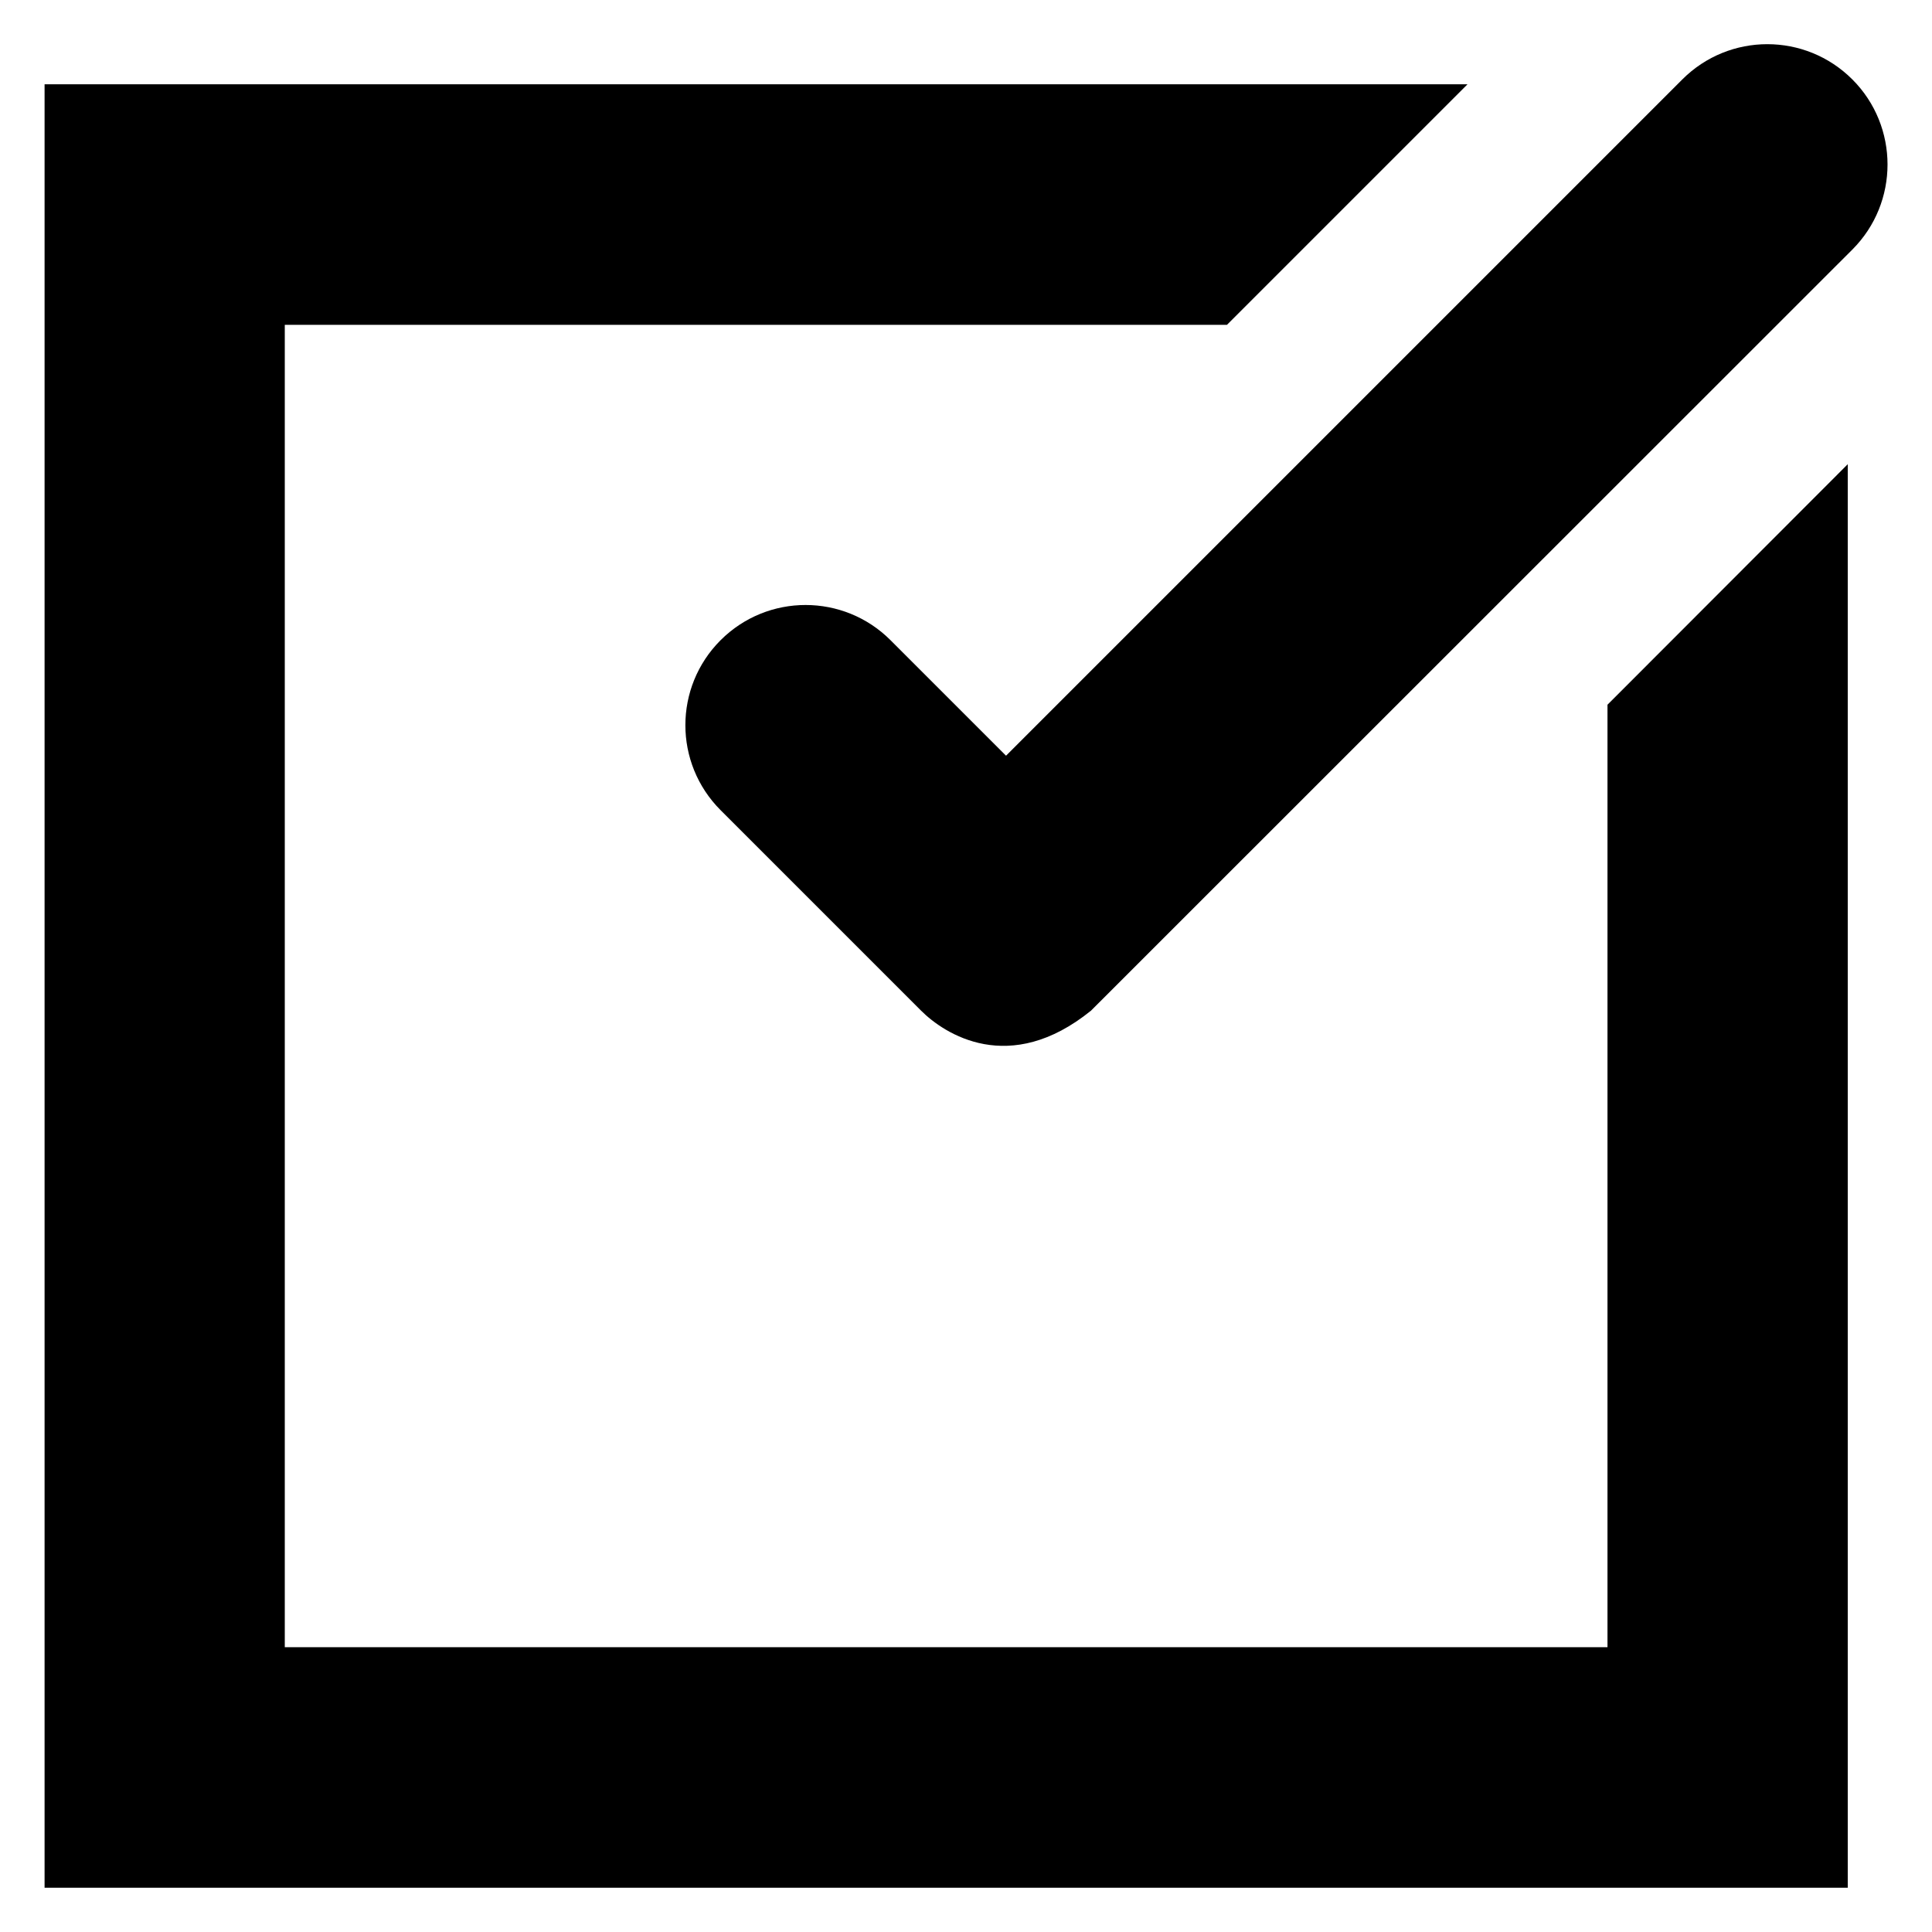 <?xml version="1.0" encoding="UTF-8"?>
<!-- Uploaded to: ICON Repo, www.svgrepo.com, Generator: ICON Repo Mixer Tools -->
<svg fill="#000000" width="800px" height="800px" version="1.1" viewBox="144 144 512 512" xmlns="http://www.w3.org/2000/svg">
 <g>
  <path d="m570 330.76v249.77h-350.53v-350.45h249.69l63.742-63.742h-377.09v477.93h477.86v-377.25z"/>
  <path d="m634.88 165.04c-12.441-12.441-32.594-12.441-45.039 0l-179.23 179.23-30.609-30.609c-12.441-12.441-32.594-12.441-45.039 0-12.441 12.441-12.441 32.594 0 45.039l53.129 53.129c6.184 6.184 23.434 17.48 45.039 0l201.75-201.68c12.445-12.441 12.445-32.668 0-45.113z"/>
 </g>
</svg>
